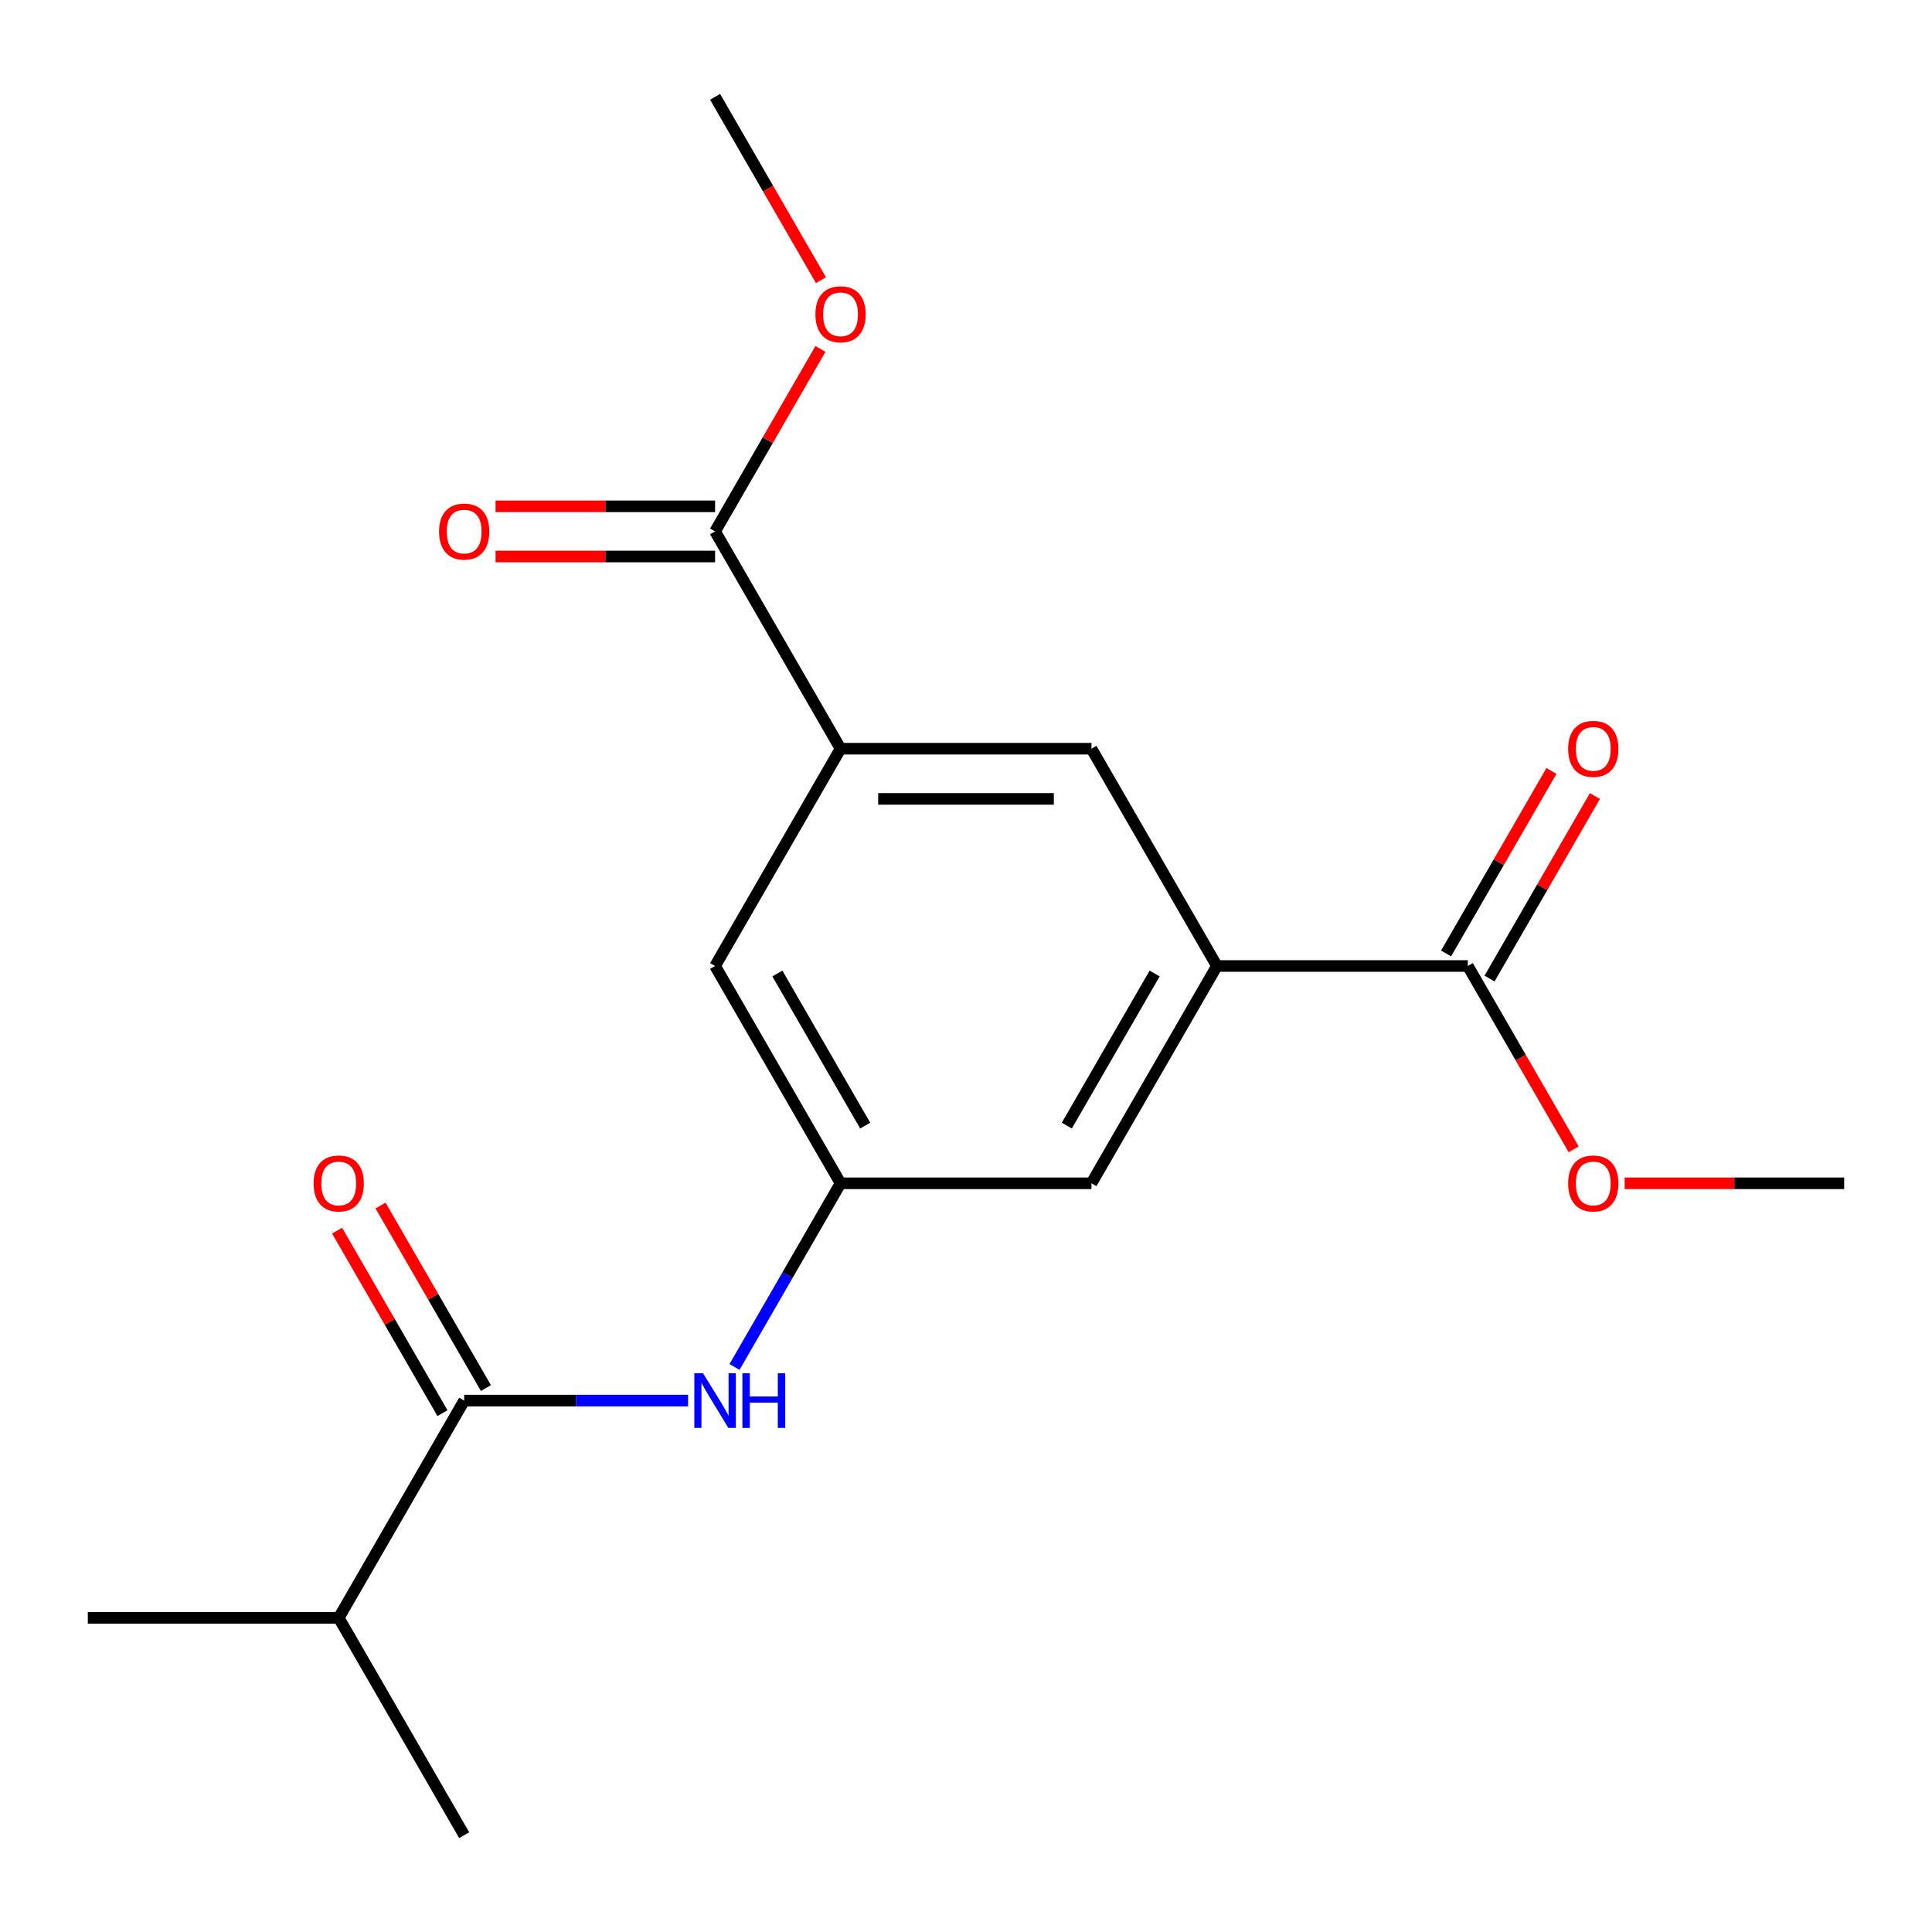 <?xml version='1.0' encoding='iso-8859-1'?>
<svg version='1.1' baseProfile='full'
              xmlns='http://www.w3.org/2000/svg'
                      xmlns:rdkit='http://www.rdkit.org/xml'
                      xmlns:xlink='http://www.w3.org/1999/xlink'
                  xml:space='preserve'
width='1000px' height='1000px' viewBox='0 0 1000 1000'>
<!-- END OF HEADER -->
<rect style='opacity:1.0;fill:#FFFFFF;stroke:none' width='1000' height='1000' x='0' y='0'> </rect>
<path class='bond-2' d='M 240.26,724.942 L 298.201,724.942' style='fill:none;fill-rule:evenodd;stroke:#000000;stroke-width:6px;stroke-linecap:butt;stroke-linejoin:miter;stroke-opacity:1' />
<path class='bond-2' d='M 298.201,724.942 L 356.143,724.942' style='fill:none;fill-rule:evenodd;stroke:#0000FF;stroke-width:6px;stroke-linecap:butt;stroke-linejoin:miter;stroke-opacity:1' />
<path class='bond-9' d='M 251.507,718.448 L 224.237,671.216' style='fill:none;fill-rule:evenodd;stroke:#000000;stroke-width:6px;stroke-linecap:butt;stroke-linejoin:miter;stroke-opacity:1' />
<path class='bond-9' d='M 224.237,671.216 L 196.968,623.984' style='fill:none;fill-rule:evenodd;stroke:#FF0000;stroke-width:6px;stroke-linecap:butt;stroke-linejoin:miter;stroke-opacity:1' />
<path class='bond-9' d='M 229.013,731.435 L 201.743,684.203' style='fill:none;fill-rule:evenodd;stroke:#000000;stroke-width:6px;stroke-linecap:butt;stroke-linejoin:miter;stroke-opacity:1' />
<path class='bond-9' d='M 201.743,684.203 L 174.474,636.971' style='fill:none;fill-rule:evenodd;stroke:#FF0000;stroke-width:6px;stroke-linecap:butt;stroke-linejoin:miter;stroke-opacity:1' />
<path class='bond-12' d='M 240.26,724.942 L 175.325,837.412' style='fill:none;fill-rule:evenodd;stroke:#000000;stroke-width:6px;stroke-linecap:butt;stroke-linejoin:miter;stroke-opacity:1' />
<path class='bond-0' d='M 629.87,500 L 564.935,612.471' style='fill:none;fill-rule:evenodd;stroke:#000000;stroke-width:6px;stroke-linecap:butt;stroke-linejoin:miter;stroke-opacity:1' />
<path class='bond-0' d='M 597.636,503.884 L 552.181,582.613' style='fill:none;fill-rule:evenodd;stroke:#000000;stroke-width:6px;stroke-linecap:butt;stroke-linejoin:miter;stroke-opacity:1' />
<path class='bond-4' d='M 629.87,500 L 759.74,500' style='fill:none;fill-rule:evenodd;stroke:#000000;stroke-width:6px;stroke-linecap:butt;stroke-linejoin:miter;stroke-opacity:1' />
<path class='bond-19' d='M 629.87,500 L 564.935,387.529' style='fill:none;fill-rule:evenodd;stroke:#000000;stroke-width:6px;stroke-linecap:butt;stroke-linejoin:miter;stroke-opacity:1' />
<path class='bond-1' d='M 435.065,387.529 L 370.13,500' style='fill:none;fill-rule:evenodd;stroke:#000000;stroke-width:6px;stroke-linecap:butt;stroke-linejoin:miter;stroke-opacity:1' />
<path class='bond-3' d='M 435.065,387.529 L 370.13,275.058' style='fill:none;fill-rule:evenodd;stroke:#000000;stroke-width:6px;stroke-linecap:butt;stroke-linejoin:miter;stroke-opacity:1' />
<path class='bond-6' d='M 435.065,387.529 L 564.935,387.529' style='fill:none;fill-rule:evenodd;stroke:#000000;stroke-width:6px;stroke-linecap:butt;stroke-linejoin:miter;stroke-opacity:1' />
<path class='bond-6' d='M 454.545,413.503 L 545.455,413.503' style='fill:none;fill-rule:evenodd;stroke:#000000;stroke-width:6px;stroke-linecap:butt;stroke-linejoin:miter;stroke-opacity:1' />
<path class='bond-5' d='M 380.18,707.535 L 407.622,660.003' style='fill:none;fill-rule:evenodd;stroke:#0000FF;stroke-width:6px;stroke-linecap:butt;stroke-linejoin:miter;stroke-opacity:1' />
<path class='bond-5' d='M 407.622,660.003 L 435.065,612.471' style='fill:none;fill-rule:evenodd;stroke:#000000;stroke-width:6px;stroke-linecap:butt;stroke-linejoin:miter;stroke-opacity:1' />
<path class='bond-10' d='M 370.13,262.071 L 313.318,262.071' style='fill:none;fill-rule:evenodd;stroke:#000000;stroke-width:6px;stroke-linecap:butt;stroke-linejoin:miter;stroke-opacity:1' />
<path class='bond-10' d='M 313.318,262.071 L 256.506,262.071' style='fill:none;fill-rule:evenodd;stroke:#FF0000;stroke-width:6px;stroke-linecap:butt;stroke-linejoin:miter;stroke-opacity:1' />
<path class='bond-10' d='M 370.13,288.045 L 313.318,288.045' style='fill:none;fill-rule:evenodd;stroke:#000000;stroke-width:6px;stroke-linecap:butt;stroke-linejoin:miter;stroke-opacity:1' />
<path class='bond-10' d='M 313.318,288.045 L 256.506,288.045' style='fill:none;fill-rule:evenodd;stroke:#FF0000;stroke-width:6px;stroke-linecap:butt;stroke-linejoin:miter;stroke-opacity:1' />
<path class='bond-13' d='M 370.13,275.058 L 397.399,227.826' style='fill:none;fill-rule:evenodd;stroke:#000000;stroke-width:6px;stroke-linecap:butt;stroke-linejoin:miter;stroke-opacity:1' />
<path class='bond-13' d='M 397.399,227.826 L 424.669,180.594' style='fill:none;fill-rule:evenodd;stroke:#FF0000;stroke-width:6px;stroke-linecap:butt;stroke-linejoin:miter;stroke-opacity:1' />
<path class='bond-11' d='M 770.987,506.494 L 798.257,459.261' style='fill:none;fill-rule:evenodd;stroke:#000000;stroke-width:6px;stroke-linecap:butt;stroke-linejoin:miter;stroke-opacity:1' />
<path class='bond-11' d='M 798.257,459.261 L 825.526,412.029' style='fill:none;fill-rule:evenodd;stroke:#FF0000;stroke-width:6px;stroke-linecap:butt;stroke-linejoin:miter;stroke-opacity:1' />
<path class='bond-11' d='M 748.493,493.506 L 775.763,446.274' style='fill:none;fill-rule:evenodd;stroke:#000000;stroke-width:6px;stroke-linecap:butt;stroke-linejoin:miter;stroke-opacity:1' />
<path class='bond-11' d='M 775.763,446.274 L 803.032,399.042' style='fill:none;fill-rule:evenodd;stroke:#FF0000;stroke-width:6px;stroke-linecap:butt;stroke-linejoin:miter;stroke-opacity:1' />
<path class='bond-14' d='M 759.74,500 L 787.137,547.452' style='fill:none;fill-rule:evenodd;stroke:#000000;stroke-width:6px;stroke-linecap:butt;stroke-linejoin:miter;stroke-opacity:1' />
<path class='bond-14' d='M 787.137,547.452 L 814.533,594.904' style='fill:none;fill-rule:evenodd;stroke:#FF0000;stroke-width:6px;stroke-linecap:butt;stroke-linejoin:miter;stroke-opacity:1' />
<path class='bond-7' d='M 435.065,612.471 L 564.935,612.471' style='fill:none;fill-rule:evenodd;stroke:#000000;stroke-width:6px;stroke-linecap:butt;stroke-linejoin:miter;stroke-opacity:1' />
<path class='bond-8' d='M 435.065,612.471 L 370.13,500' style='fill:none;fill-rule:evenodd;stroke:#000000;stroke-width:6px;stroke-linecap:butt;stroke-linejoin:miter;stroke-opacity:1' />
<path class='bond-8' d='M 447.819,582.613 L 402.364,503.884' style='fill:none;fill-rule:evenodd;stroke:#000000;stroke-width:6px;stroke-linecap:butt;stroke-linejoin:miter;stroke-opacity:1' />
<path class='bond-15' d='M 175.325,837.412 L 45.455,837.412' style='fill:none;fill-rule:evenodd;stroke:#000000;stroke-width:6px;stroke-linecap:butt;stroke-linejoin:miter;stroke-opacity:1' />
<path class='bond-16' d='M 175.325,837.412 L 240.26,949.883' style='fill:none;fill-rule:evenodd;stroke:#000000;stroke-width:6px;stroke-linecap:butt;stroke-linejoin:miter;stroke-opacity:1' />
<path class='bond-17' d='M 424.923,145.021 L 397.526,97.569' style='fill:none;fill-rule:evenodd;stroke:#FF0000;stroke-width:6px;stroke-linecap:butt;stroke-linejoin:miter;stroke-opacity:1' />
<path class='bond-17' d='M 397.526,97.569 L 370.13,50.117' style='fill:none;fill-rule:evenodd;stroke:#000000;stroke-width:6px;stroke-linecap:butt;stroke-linejoin:miter;stroke-opacity:1' />
<path class='bond-18' d='M 840.922,612.471 L 897.734,612.471' style='fill:none;fill-rule:evenodd;stroke:#FF0000;stroke-width:6px;stroke-linecap:butt;stroke-linejoin:miter;stroke-opacity:1' />
<path class='bond-18' d='M 897.734,612.471 L 954.545,612.471' style='fill:none;fill-rule:evenodd;stroke:#000000;stroke-width:6px;stroke-linecap:butt;stroke-linejoin:miter;stroke-opacity:1' />
<path  class='atom-3' d='M 363.87 710.782
L 373.15 725.782
Q 374.07 727.262, 375.55 729.942
Q 377.03 732.622, 377.11 732.782
L 377.11 710.782
L 380.87 710.782
L 380.87 739.102
L 376.99 739.102
L 367.03 722.702
Q 365.87 720.782, 364.63 718.582
Q 363.43 716.382, 363.07 715.702
L 363.07 739.102
L 359.39 739.102
L 359.39 710.782
L 363.87 710.782
' fill='#0000FF'/>
<path  class='atom-3' d='M 384.27 710.782
L 388.11 710.782
L 388.11 722.822
L 402.59 722.822
L 402.59 710.782
L 406.43 710.782
L 406.43 739.102
L 402.59 739.102
L 402.59 726.022
L 388.11 726.022
L 388.11 739.102
L 384.27 739.102
L 384.27 710.782
' fill='#0000FF'/>
<path  class='atom-10' d='M 162.325 612.551
Q 162.325 605.751, 165.685 601.951
Q 169.045 598.151, 175.325 598.151
Q 181.605 598.151, 184.965 601.951
Q 188.325 605.751, 188.325 612.551
Q 188.325 619.431, 184.925 623.351
Q 181.525 627.231, 175.325 627.231
Q 169.085 627.231, 165.685 623.351
Q 162.325 619.471, 162.325 612.551
M 175.325 624.031
Q 179.645 624.031, 181.965 621.151
Q 184.325 618.231, 184.325 612.551
Q 184.325 606.991, 181.965 604.191
Q 179.645 601.351, 175.325 601.351
Q 171.005 601.351, 168.645 604.151
Q 166.325 606.951, 166.325 612.551
Q 166.325 618.271, 168.645 621.151
Q 171.005 624.031, 175.325 624.031
' fill='#FF0000'/>
<path  class='atom-11' d='M 227.26 275.138
Q 227.26 268.338, 230.62 264.538
Q 233.98 260.738, 240.26 260.738
Q 246.54 260.738, 249.9 264.538
Q 253.26 268.338, 253.26 275.138
Q 253.26 282.018, 249.86 285.938
Q 246.46 289.818, 240.26 289.818
Q 234.02 289.818, 230.62 285.938
Q 227.26 282.058, 227.26 275.138
M 240.26 286.618
Q 244.58 286.618, 246.9 283.738
Q 249.26 280.818, 249.26 275.138
Q 249.26 269.578, 246.9 266.778
Q 244.58 263.938, 240.26 263.938
Q 235.94 263.938, 233.58 266.738
Q 231.26 269.538, 231.26 275.138
Q 231.26 280.858, 233.58 283.738
Q 235.94 286.618, 240.26 286.618
' fill='#FF0000'/>
<path  class='atom-12' d='M 811.675 387.609
Q 811.675 380.809, 815.035 377.009
Q 818.395 373.209, 824.675 373.209
Q 830.955 373.209, 834.315 377.009
Q 837.675 380.809, 837.675 387.609
Q 837.675 394.489, 834.275 398.409
Q 830.875 402.289, 824.675 402.289
Q 818.435 402.289, 815.035 398.409
Q 811.675 394.529, 811.675 387.609
M 824.675 399.089
Q 828.995 399.089, 831.315 396.209
Q 833.675 393.289, 833.675 387.609
Q 833.675 382.049, 831.315 379.249
Q 828.995 376.409, 824.675 376.409
Q 820.355 376.409, 817.995 379.209
Q 815.675 382.009, 815.675 387.609
Q 815.675 393.329, 817.995 396.209
Q 820.355 399.089, 824.675 399.089
' fill='#FF0000'/>
<path  class='atom-14' d='M 422.065 162.668
Q 422.065 155.868, 425.425 152.068
Q 428.785 148.268, 435.065 148.268
Q 441.345 148.268, 444.705 152.068
Q 448.065 155.868, 448.065 162.668
Q 448.065 169.548, 444.665 173.468
Q 441.265 177.348, 435.065 177.348
Q 428.825 177.348, 425.425 173.468
Q 422.065 169.588, 422.065 162.668
M 435.065 174.148
Q 439.385 174.148, 441.705 171.268
Q 444.065 168.348, 444.065 162.668
Q 444.065 157.108, 441.705 154.308
Q 439.385 151.468, 435.065 151.468
Q 430.745 151.468, 428.385 154.268
Q 426.065 157.068, 426.065 162.668
Q 426.065 168.388, 428.385 171.268
Q 430.745 174.148, 435.065 174.148
' fill='#FF0000'/>
<path  class='atom-15' d='M 811.675 612.551
Q 811.675 605.751, 815.035 601.951
Q 818.395 598.151, 824.675 598.151
Q 830.955 598.151, 834.315 601.951
Q 837.675 605.751, 837.675 612.551
Q 837.675 619.431, 834.275 623.351
Q 830.875 627.231, 824.675 627.231
Q 818.435 627.231, 815.035 623.351
Q 811.675 619.471, 811.675 612.551
M 824.675 624.031
Q 828.995 624.031, 831.315 621.151
Q 833.675 618.231, 833.675 612.551
Q 833.675 606.991, 831.315 604.191
Q 828.995 601.351, 824.675 601.351
Q 820.355 601.351, 817.995 604.151
Q 815.675 606.951, 815.675 612.551
Q 815.675 618.271, 817.995 621.151
Q 820.355 624.031, 824.675 624.031
' fill='#FF0000'/>
</svg>
